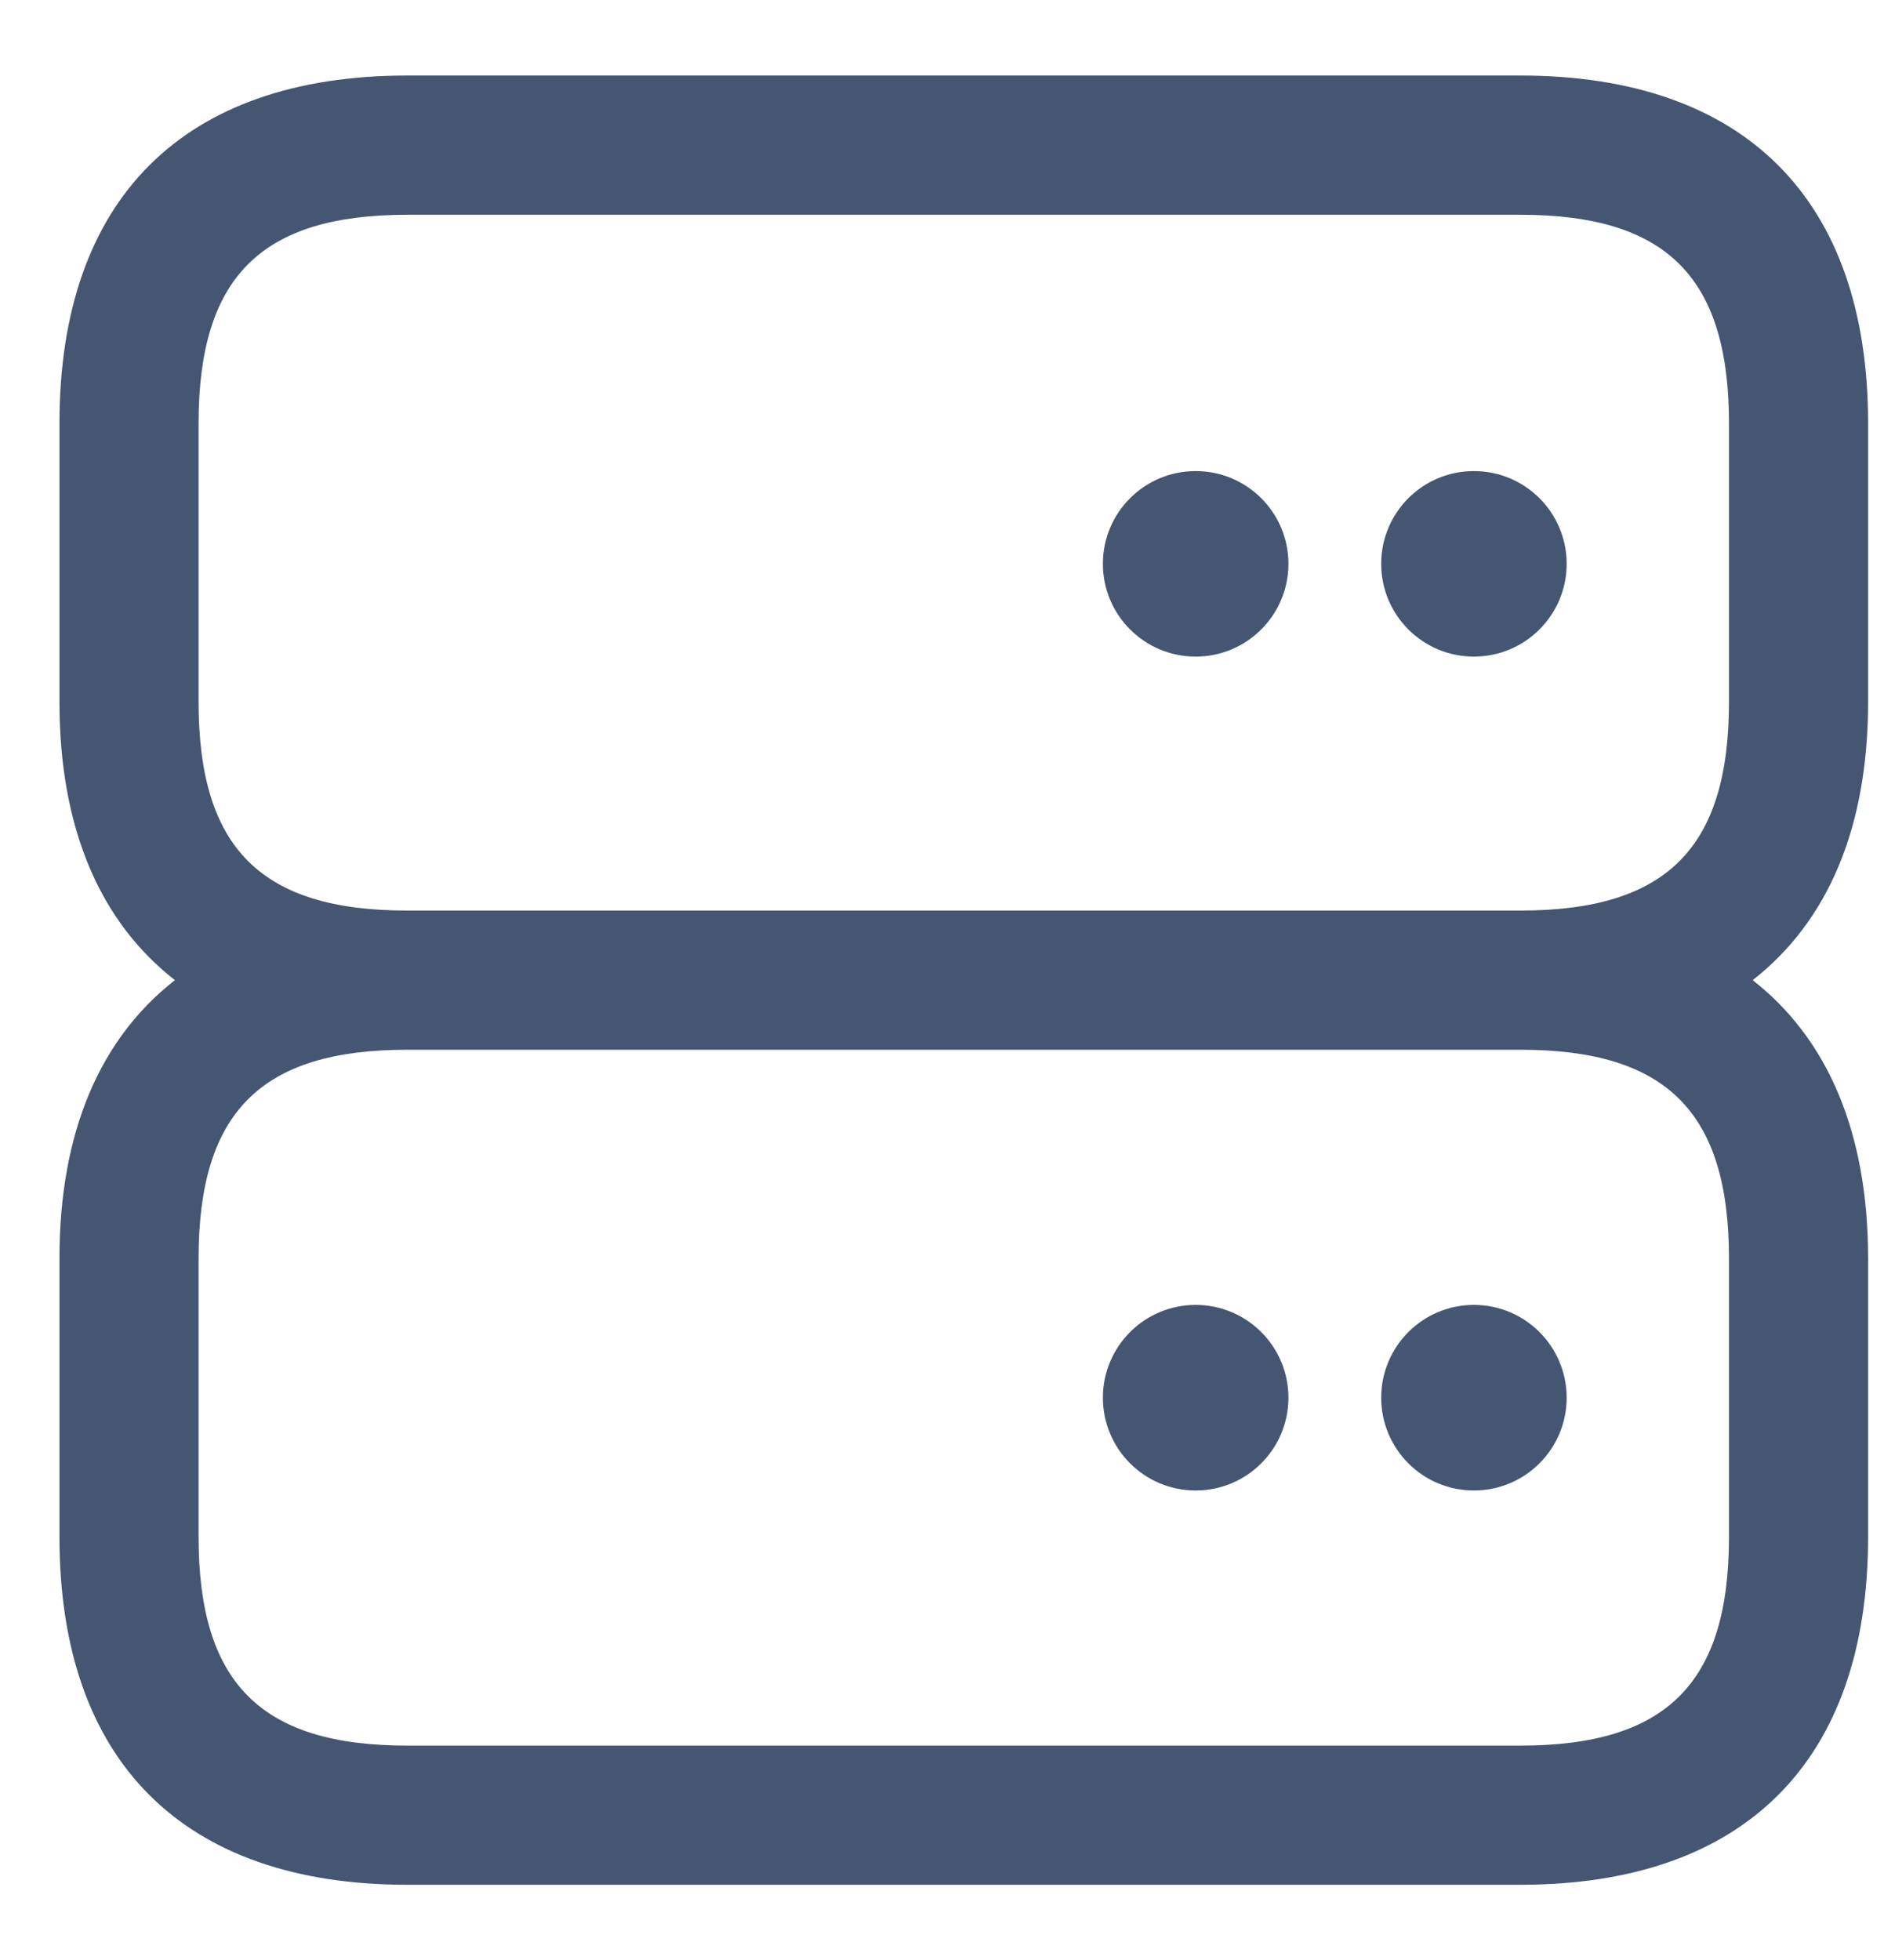 <?xml version="1.0" encoding="UTF-8"?> <svg xmlns="http://www.w3.org/2000/svg" width="25" height="26" viewBox="0 0 25 26" fill="none"><path d="M24.789 9.31V5.618C24.789 2.642 23.149 1.002 20.174 1.002H5.404C2.429 1.002 0.789 2.642 0.789 5.618V9.31C0.789 10.993 1.331 12.23 2.321 13.002C1.331 13.775 0.789 15.012 0.789 16.695V20.387C0.789 23.362 2.429 25.002 5.404 25.002H20.174C23.149 25.002 24.789 23.362 24.789 20.387V16.695C24.789 15.012 24.247 13.775 23.257 13.002C24.247 12.23 24.789 10.993 24.789 9.31ZM22.943 16.695V20.387C22.943 22.329 22.115 23.156 20.174 23.156H5.404C3.463 23.156 2.635 22.329 2.635 20.387V16.695C2.635 14.753 3.463 13.925 5.404 13.925H20.174C22.115 13.925 22.943 14.753 22.943 16.695ZM5.404 12.079C3.463 12.079 2.635 11.252 2.635 9.31V5.618C2.635 3.676 3.463 2.849 5.404 2.849H20.174C22.115 2.849 22.943 3.676 22.943 5.618V9.31C22.943 11.252 22.115 12.079 20.174 12.079H5.404ZM17.097 7.479C17.097 8.159 16.546 8.71 15.866 8.71C15.186 8.71 14.635 8.159 14.635 7.479C14.635 6.799 15.186 6.249 15.866 6.249C16.546 6.249 17.097 6.799 17.097 7.479ZM20.789 7.479C20.789 8.159 20.238 8.71 19.558 8.71C18.878 8.71 18.328 8.159 18.328 7.479C18.328 6.799 18.878 6.249 19.558 6.249C20.238 6.249 20.789 6.799 20.789 7.479ZM14.635 18.541C14.635 17.861 15.186 17.31 15.866 17.31C16.546 17.31 17.097 17.861 17.097 18.541C17.097 19.221 16.546 19.772 15.866 19.772C15.186 19.772 14.635 19.221 14.635 18.541ZM18.328 18.541C18.328 17.861 18.878 17.31 19.558 17.31C20.238 17.31 20.789 17.861 20.789 18.541C20.789 19.221 20.238 19.772 19.558 19.772C18.878 19.772 18.328 19.221 18.328 18.541Z" fill="#445672"></path></svg> 